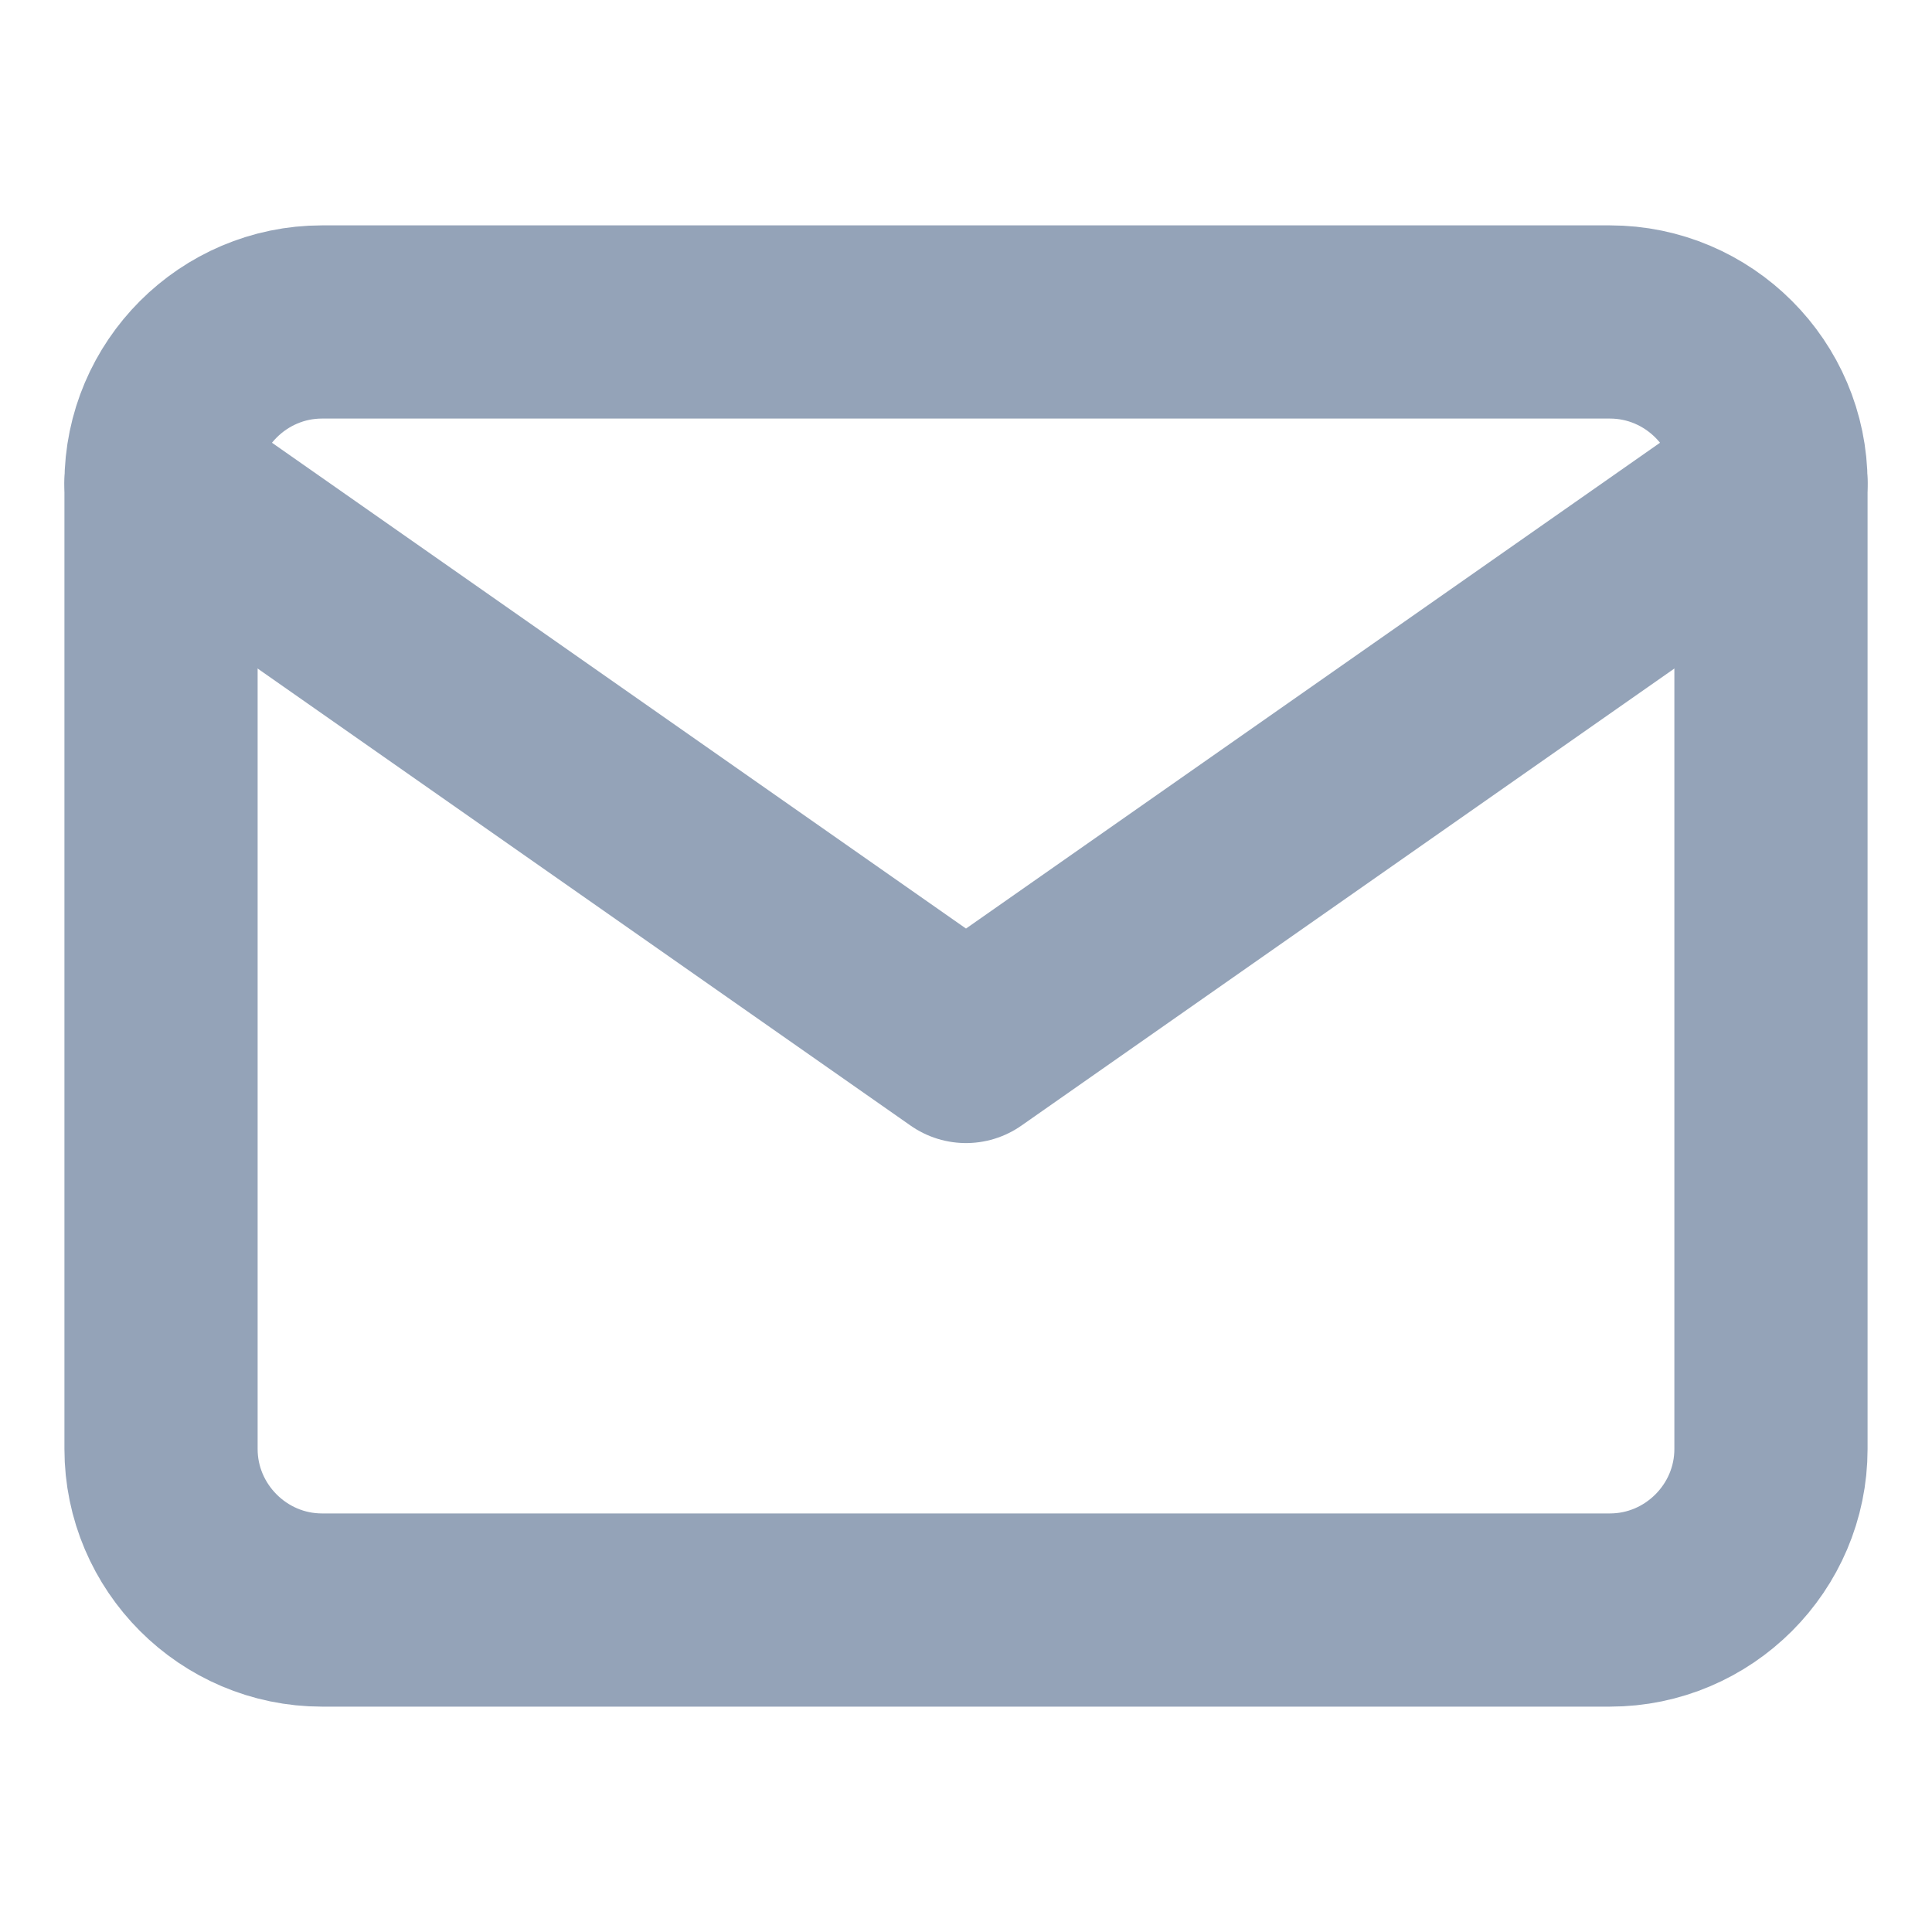 <svg width="20" height="20" viewBox="0 0 20 20" fill="none" xmlns="http://www.w3.org/2000/svg">
<path fill-rule="evenodd" clip-rule="evenodd" d="M3.333 3.333H16.666C17.583 3.333 18.333 4.083 18.333 5V15C18.333 15.917 17.583 16.667 16.666 16.667H3.333C2.417 16.667 1.667 15.917 1.667 15V5C1.667 4.083 2.417 3.333 3.333 3.333Z" stroke="#94A3B8" stroke-width="2" stroke-linecap="round" stroke-linejoin="round"/>
<path d="M18.333 5L10 10.833L1.667 5" stroke="#94A3B8" stroke-width="2" stroke-linecap="round" stroke-linejoin="round"/>
</svg>

